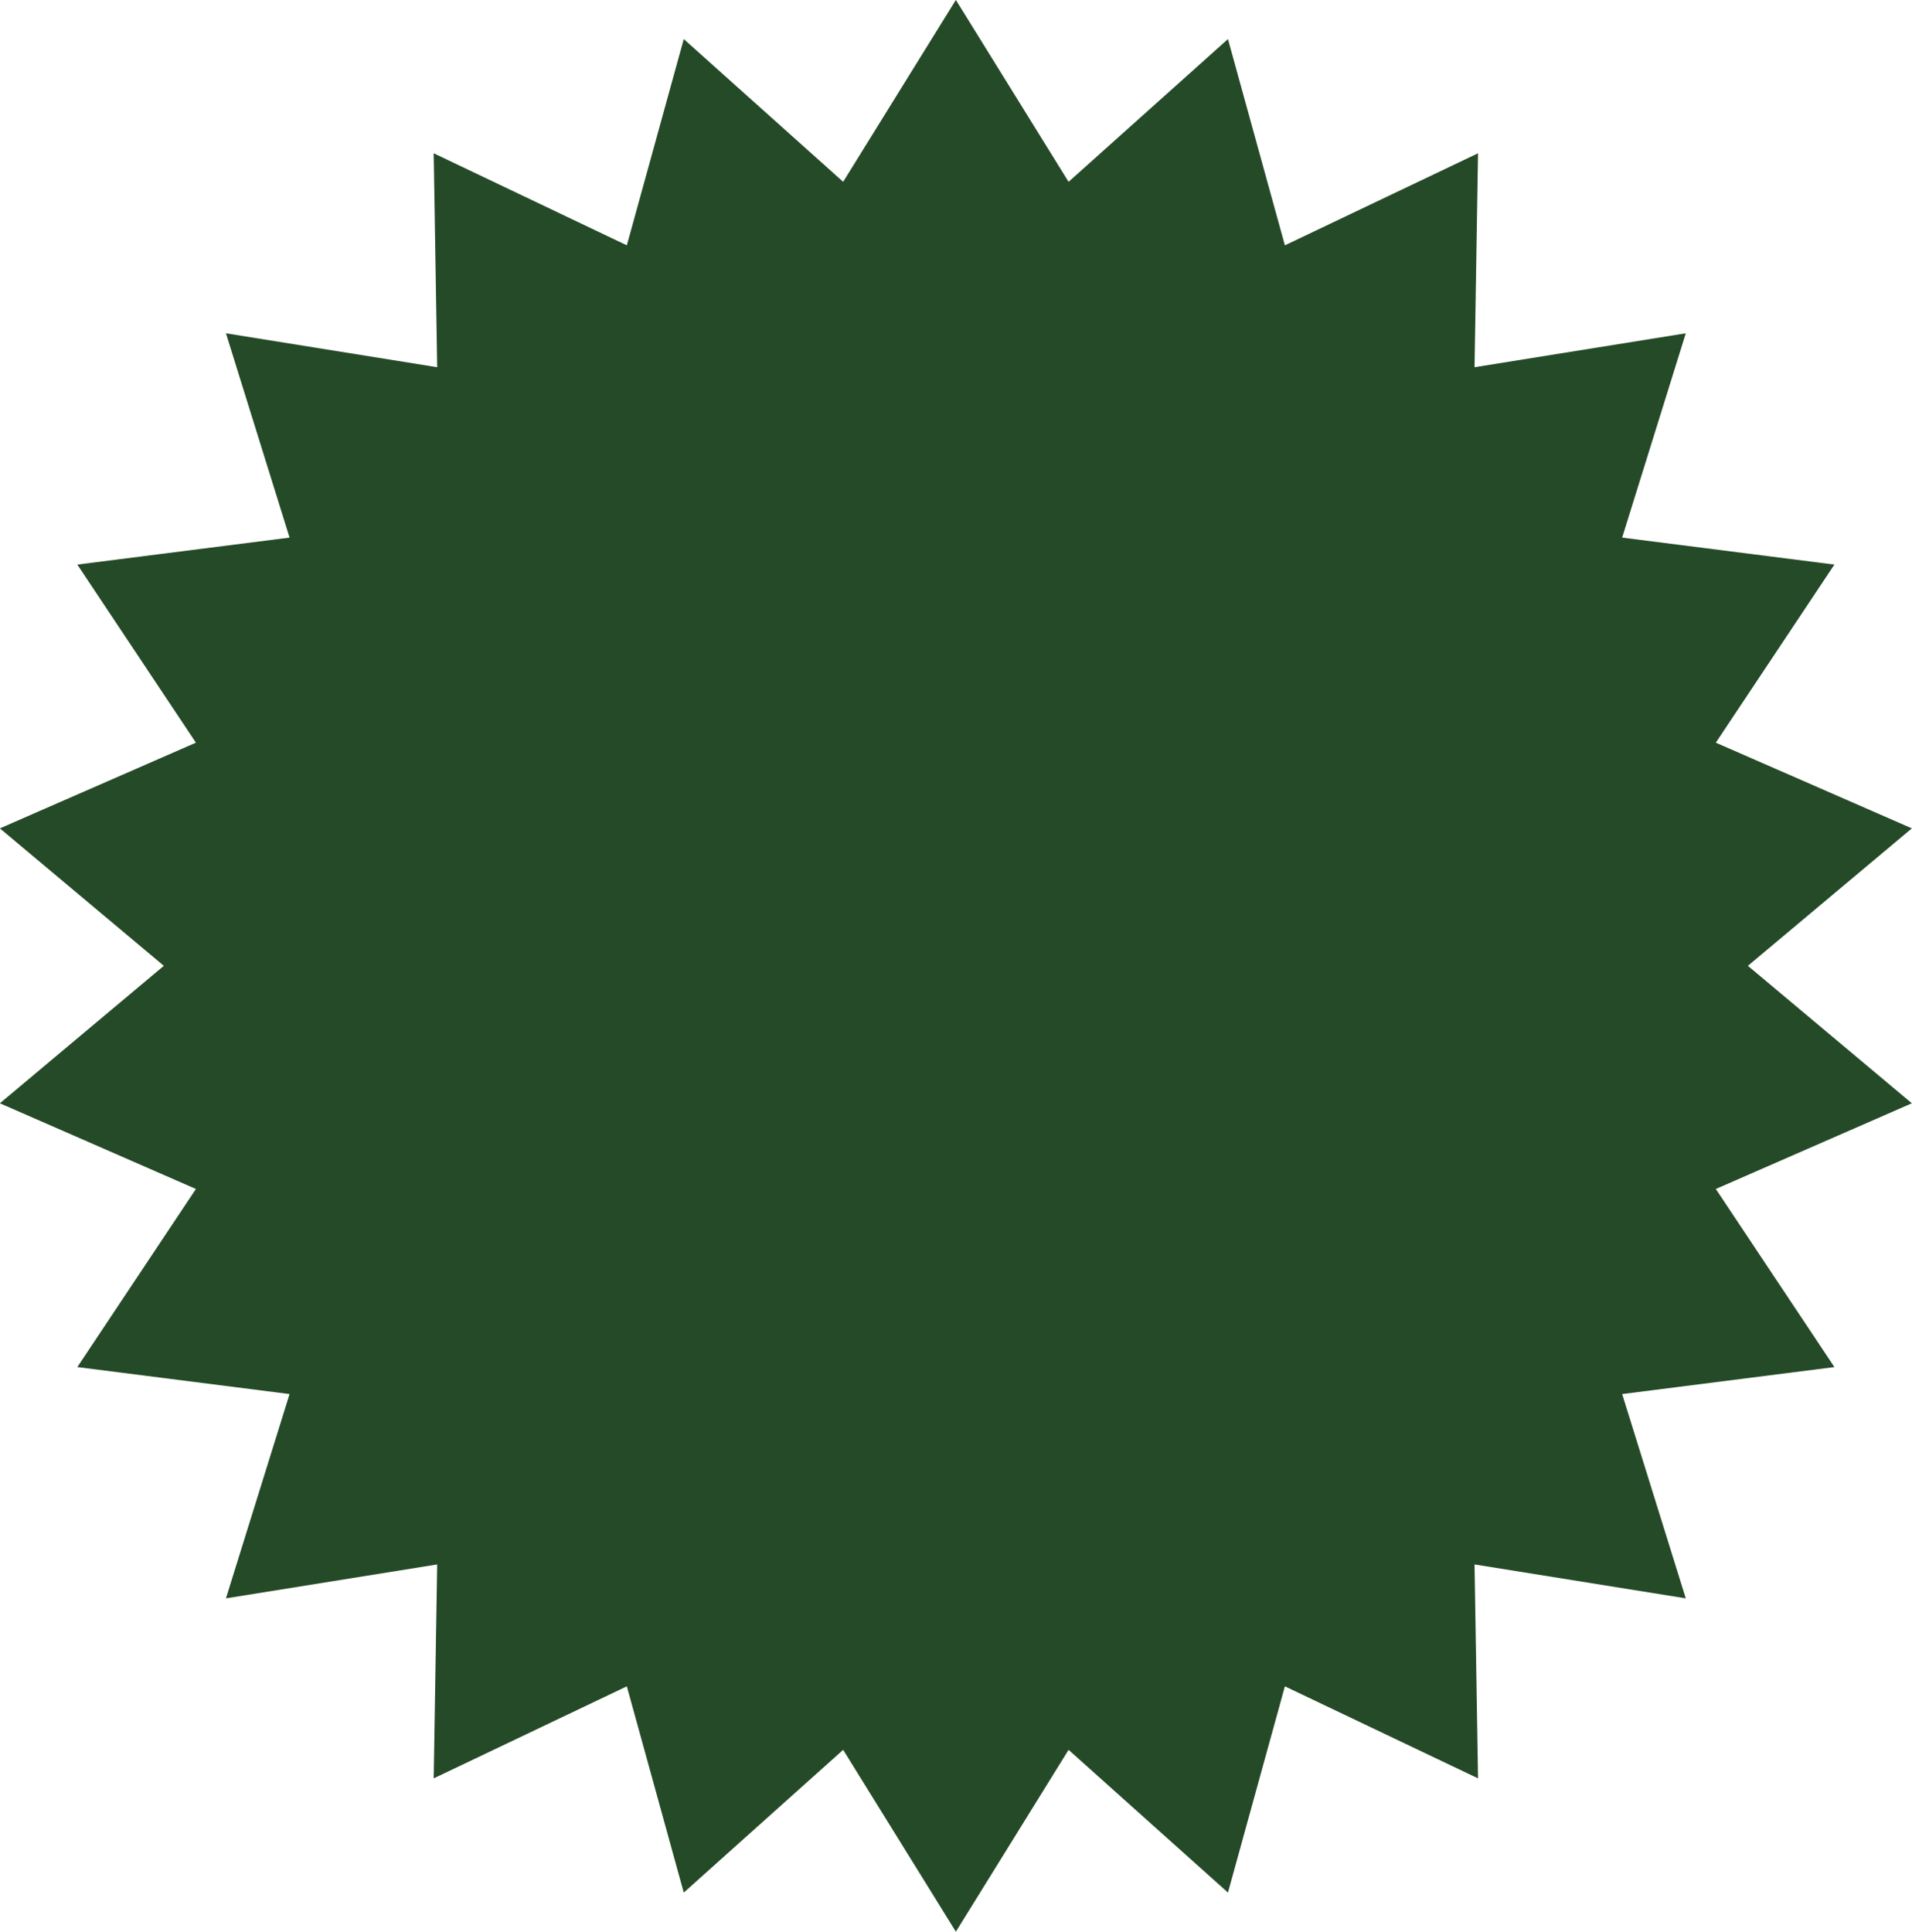 <?xml version="1.0" encoding="UTF-8" standalone="no"?><svg xmlns="http://www.w3.org/2000/svg" xmlns:xlink="http://www.w3.org/1999/xlink" fill="#000000" height="701.8" preserveAspectRatio="xMidYMid meet" version="1" viewBox="152.7 149.1 694.7 701.8" width="694.7" zoomAndPan="magnify"><g id="change1_1"><path d="M 223.883 581.074 L 180.793 645.777 L 257.91 655.582 L 234.793 729.805 L 311.547 717.484 L 310.277 795.211 L 380.453 761.77 L 401.137 836.703 L 459.047 784.844 L 500 850.918 L 540.953 784.844 L 598.863 836.703 L 619.547 761.77 L 689.723 795.211 L 688.453 717.484 L 765.207 729.805 L 742.09 655.582 L 819.207 645.777 L 776.117 581.074 L 847.348 549.941 L 787.773 500 L 847.348 450.059 L 776.117 418.926 L 819.207 354.223 L 742.09 344.418 L 765.207 270.195 L 688.453 282.516 L 689.723 204.789 L 619.547 238.23 L 598.863 163.297 L 540.953 215.156 L 500 149.082 L 459.047 215.156 L 401.137 163.297 L 380.453 238.23 L 310.277 204.789 L 311.547 282.516 L 234.793 270.195 L 257.91 344.418 L 180.793 354.223 L 223.883 418.926 L 152.652 450.059 L 212.227 500 L 152.652 549.941 L 223.883 581.074" fill="#254a27"/></g></svg>